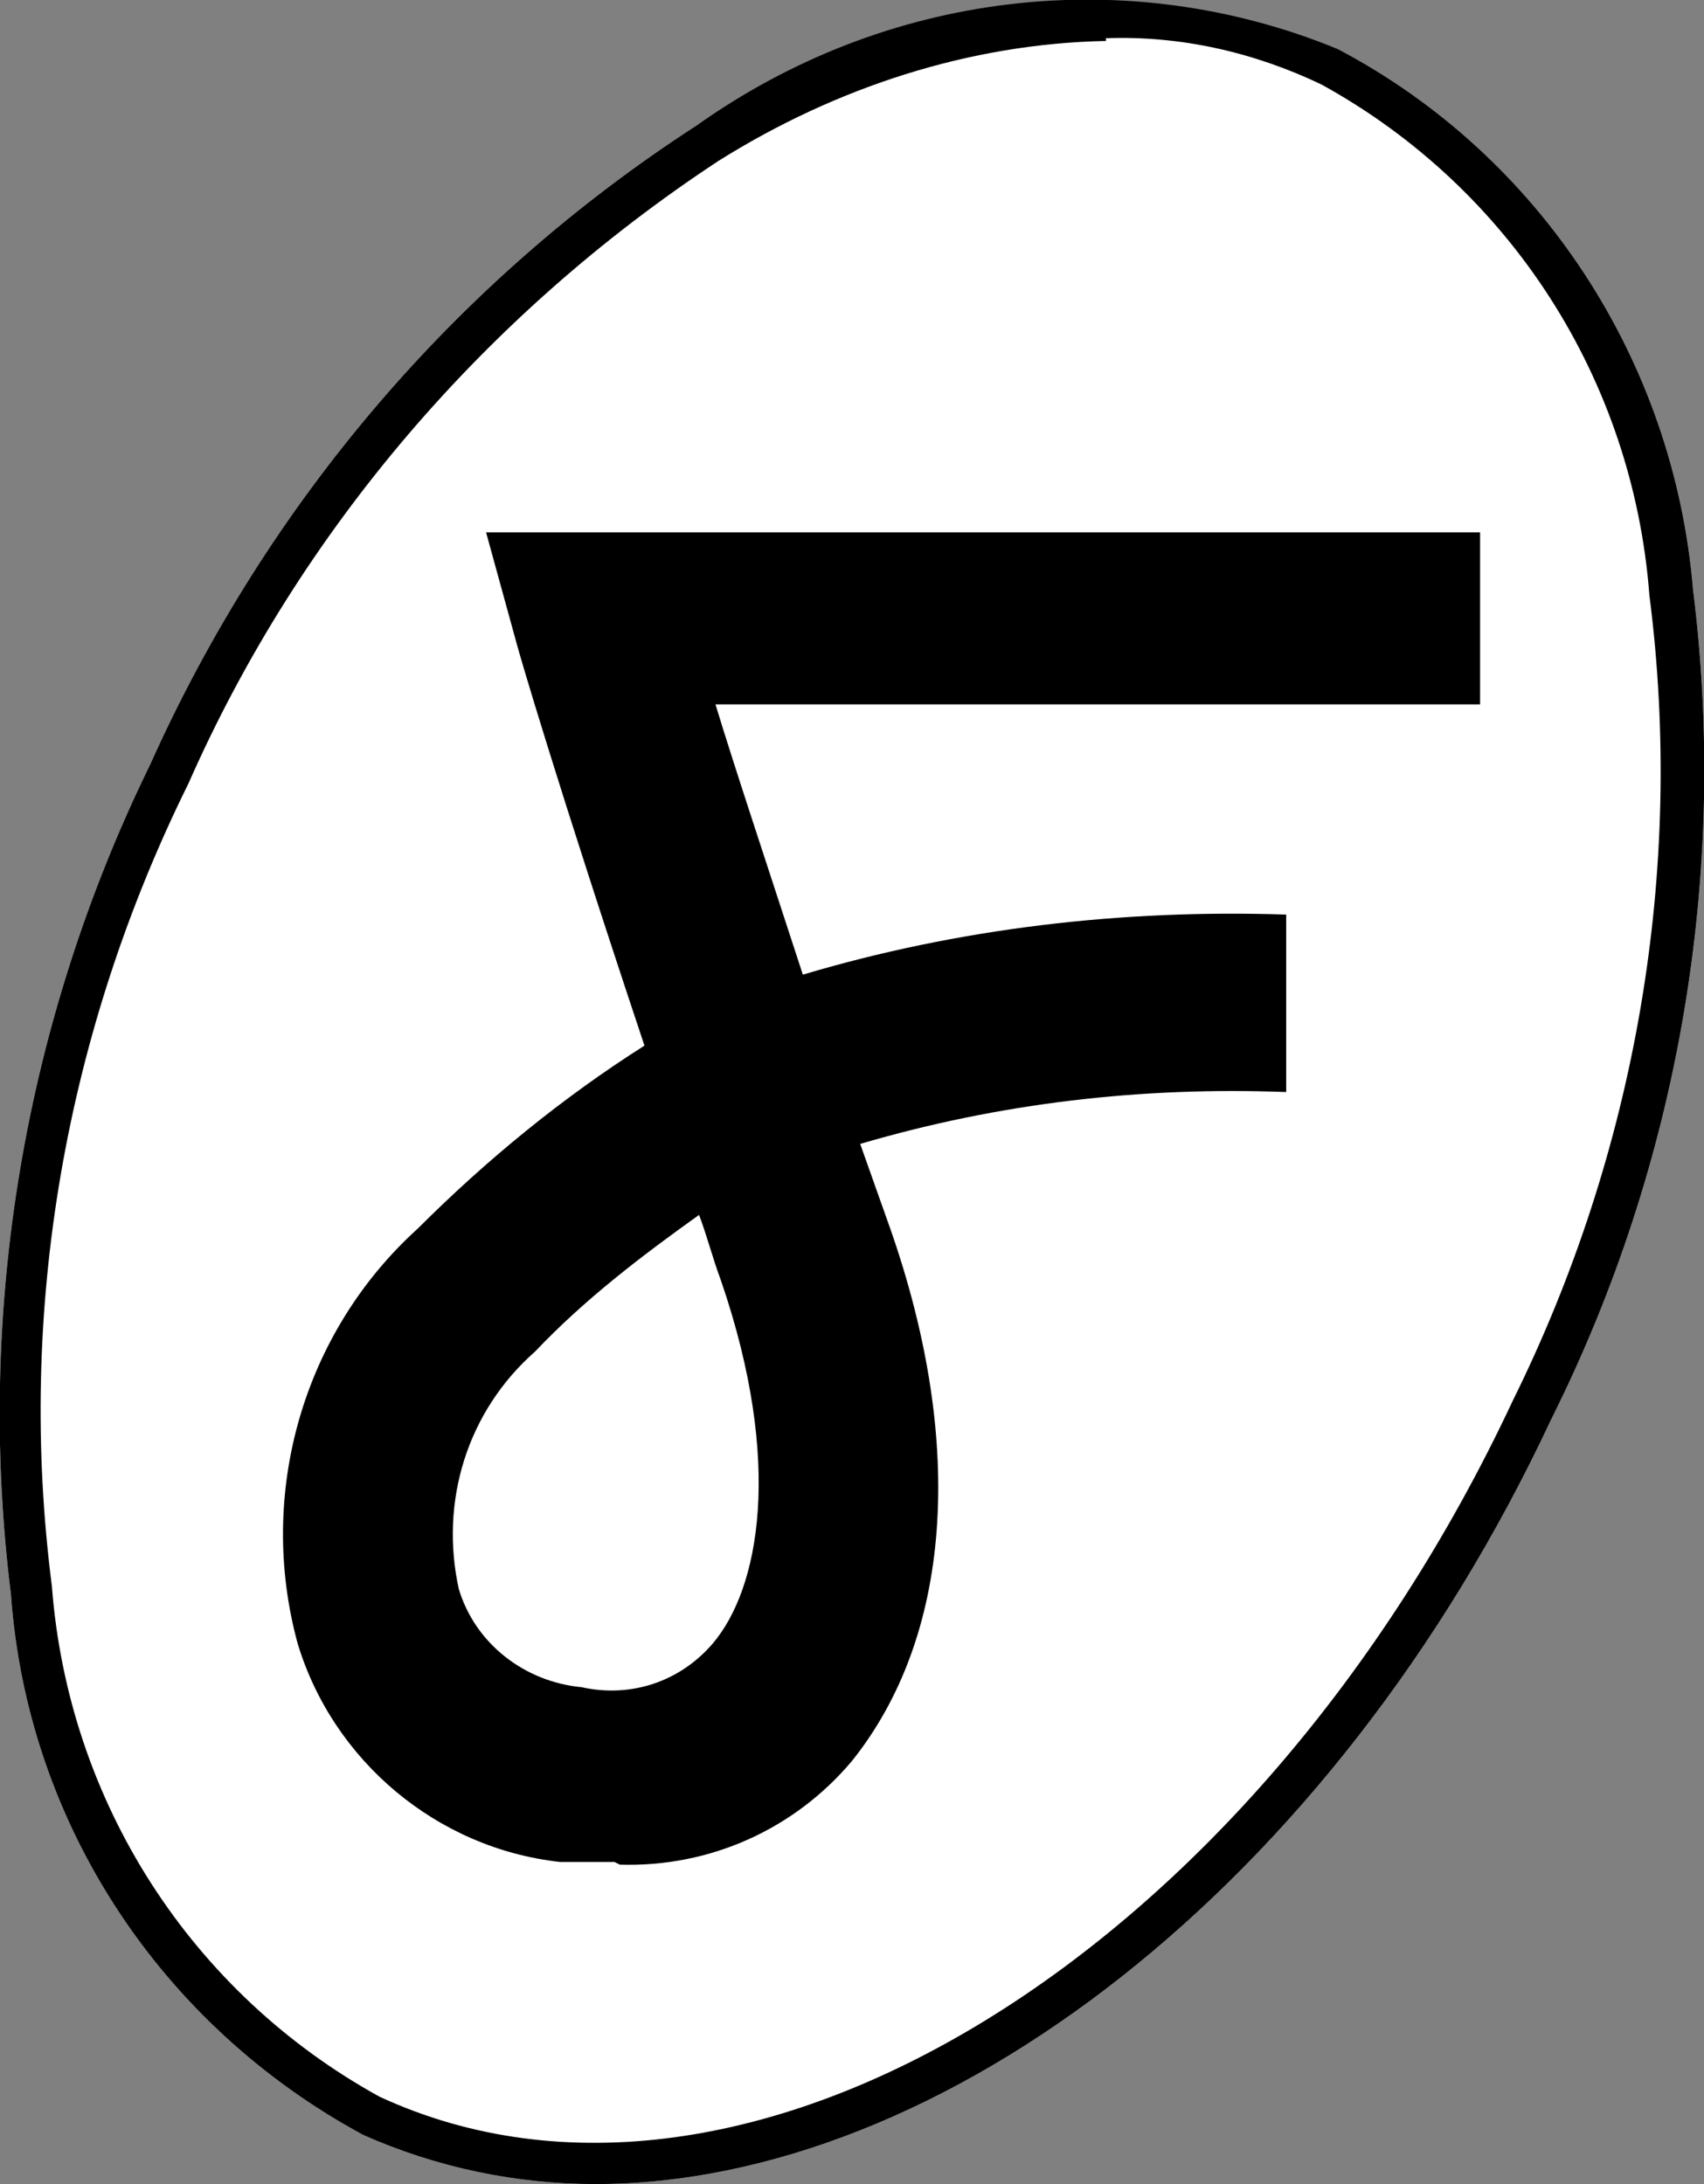<?xml version="1.0" encoding="UTF-8"?>
<svg id="Capa_2" xmlns="http://www.w3.org/2000/svg" version="1.1" viewBox="0 0 62.4 80">
  <rect x="0" y="0" width="62.4" height="80" fill="#808080" stroke="none"/>
  <!-- Generator: Adobe Illustrator 29.3.1, SVG Export Plug-In . SVG Version: 2.1.0 Build 151)  -->
  <defs>
    <style>
      .st0 {
        fill: #fff;
      }
    </style>
  </defs>
  <g id="Capa_1-2">
    <g id="Capa_2-2">
      <g id="Capa_1-21" data-name="Capa_1-2">
        <path class="st0" d="M21.8,80c-2.9,0-5.8-.6-8.5-1.8-7.4-4-12.3-11.4-12.9-19.8-1.3-10.4.5-21,5.1-30.4,4.3-9.6,11.2-17.7,20-23.4C32.4-.3,41.2-1.3,49,1.8c7.4,3.9,12.3,11.4,13,19.8,1.3,10.4-.5,21-5.2,30.4-8,17.1-22.3,28-35,28h0Z"/>
      </g>
    </g>
  </g>
  <g id="Capa_1-22" data-name="Capa_1-2">
    <g id="Capa_2-21" data-name="Capa_2-2">
      <g id="Capa_1-23" data-name="Capa_1-2">
        <path d="M21.8,80c-2.9,0-5.8-.6-8.5-1.8-7.4-4-12.3-11.4-12.9-19.8-1.3-10.4.5-21,5.1-30.4,4.3-9.6,11.2-17.7,20-23.4C32.4-.3,41.2-1.4,49,1.8c7.4,3.9,12.3,11.4,13,19.8,1.3,10.4-.5,21-5.2,30.4-8,17.1-22.3,28-35,28h0ZM40.5,1.5c-5,.1-9.9,1.7-14.2,4.4-8.5,5.6-15.3,13.5-19.4,22.8C2.4,37.8.6,48,1.9,58.1c.6,7.9,5.1,14.9,12,18.7,13.4,6.2,32-5.2,41.5-25.5,4.5-9.1,6.3-19.4,5-29.5-.6-7.9-5.1-14.9-12-18.7-2.5-1.2-5.2-1.8-7.9-1.7h0Z"/>
        <path d="M22.5,68.2c-.7,0-1.4,0-2,0-4.5-.5-8.3-3.7-9.6-8-1.5-5.5.2-11.4,4.4-15.2,2.5-2.5,5.3-4.8,8.3-6.7-3.2-9.6-4.6-14.4-4.7-14.8l-1.1-4h36.4v6.3h-28c.7,2.3,1.8,5.6,3.2,9.9,5.7-1.7,11.7-2.4,17.7-2.2v6.5c-5.3-.2-10.5.4-15.6,1.9l1.1,3.1c2.8,8,2.2,15-1.4,19.5-2.1,2.5-5.2,3.9-8.5,3.8h0ZM25.6,44.5c-2.1,1.5-4.2,3.1-6,5-2.5,2.2-3.5,5.5-2.8,8.7.6,2,2.4,3.4,4.5,3.6,1.8.4,3.6-.2,4.8-1.6,1.7-2,2.6-6.6.3-13.3-.3-.8-.5-1.6-.8-2.4h0Z"/>
      </g>
    </g>
  </g>
</svg>